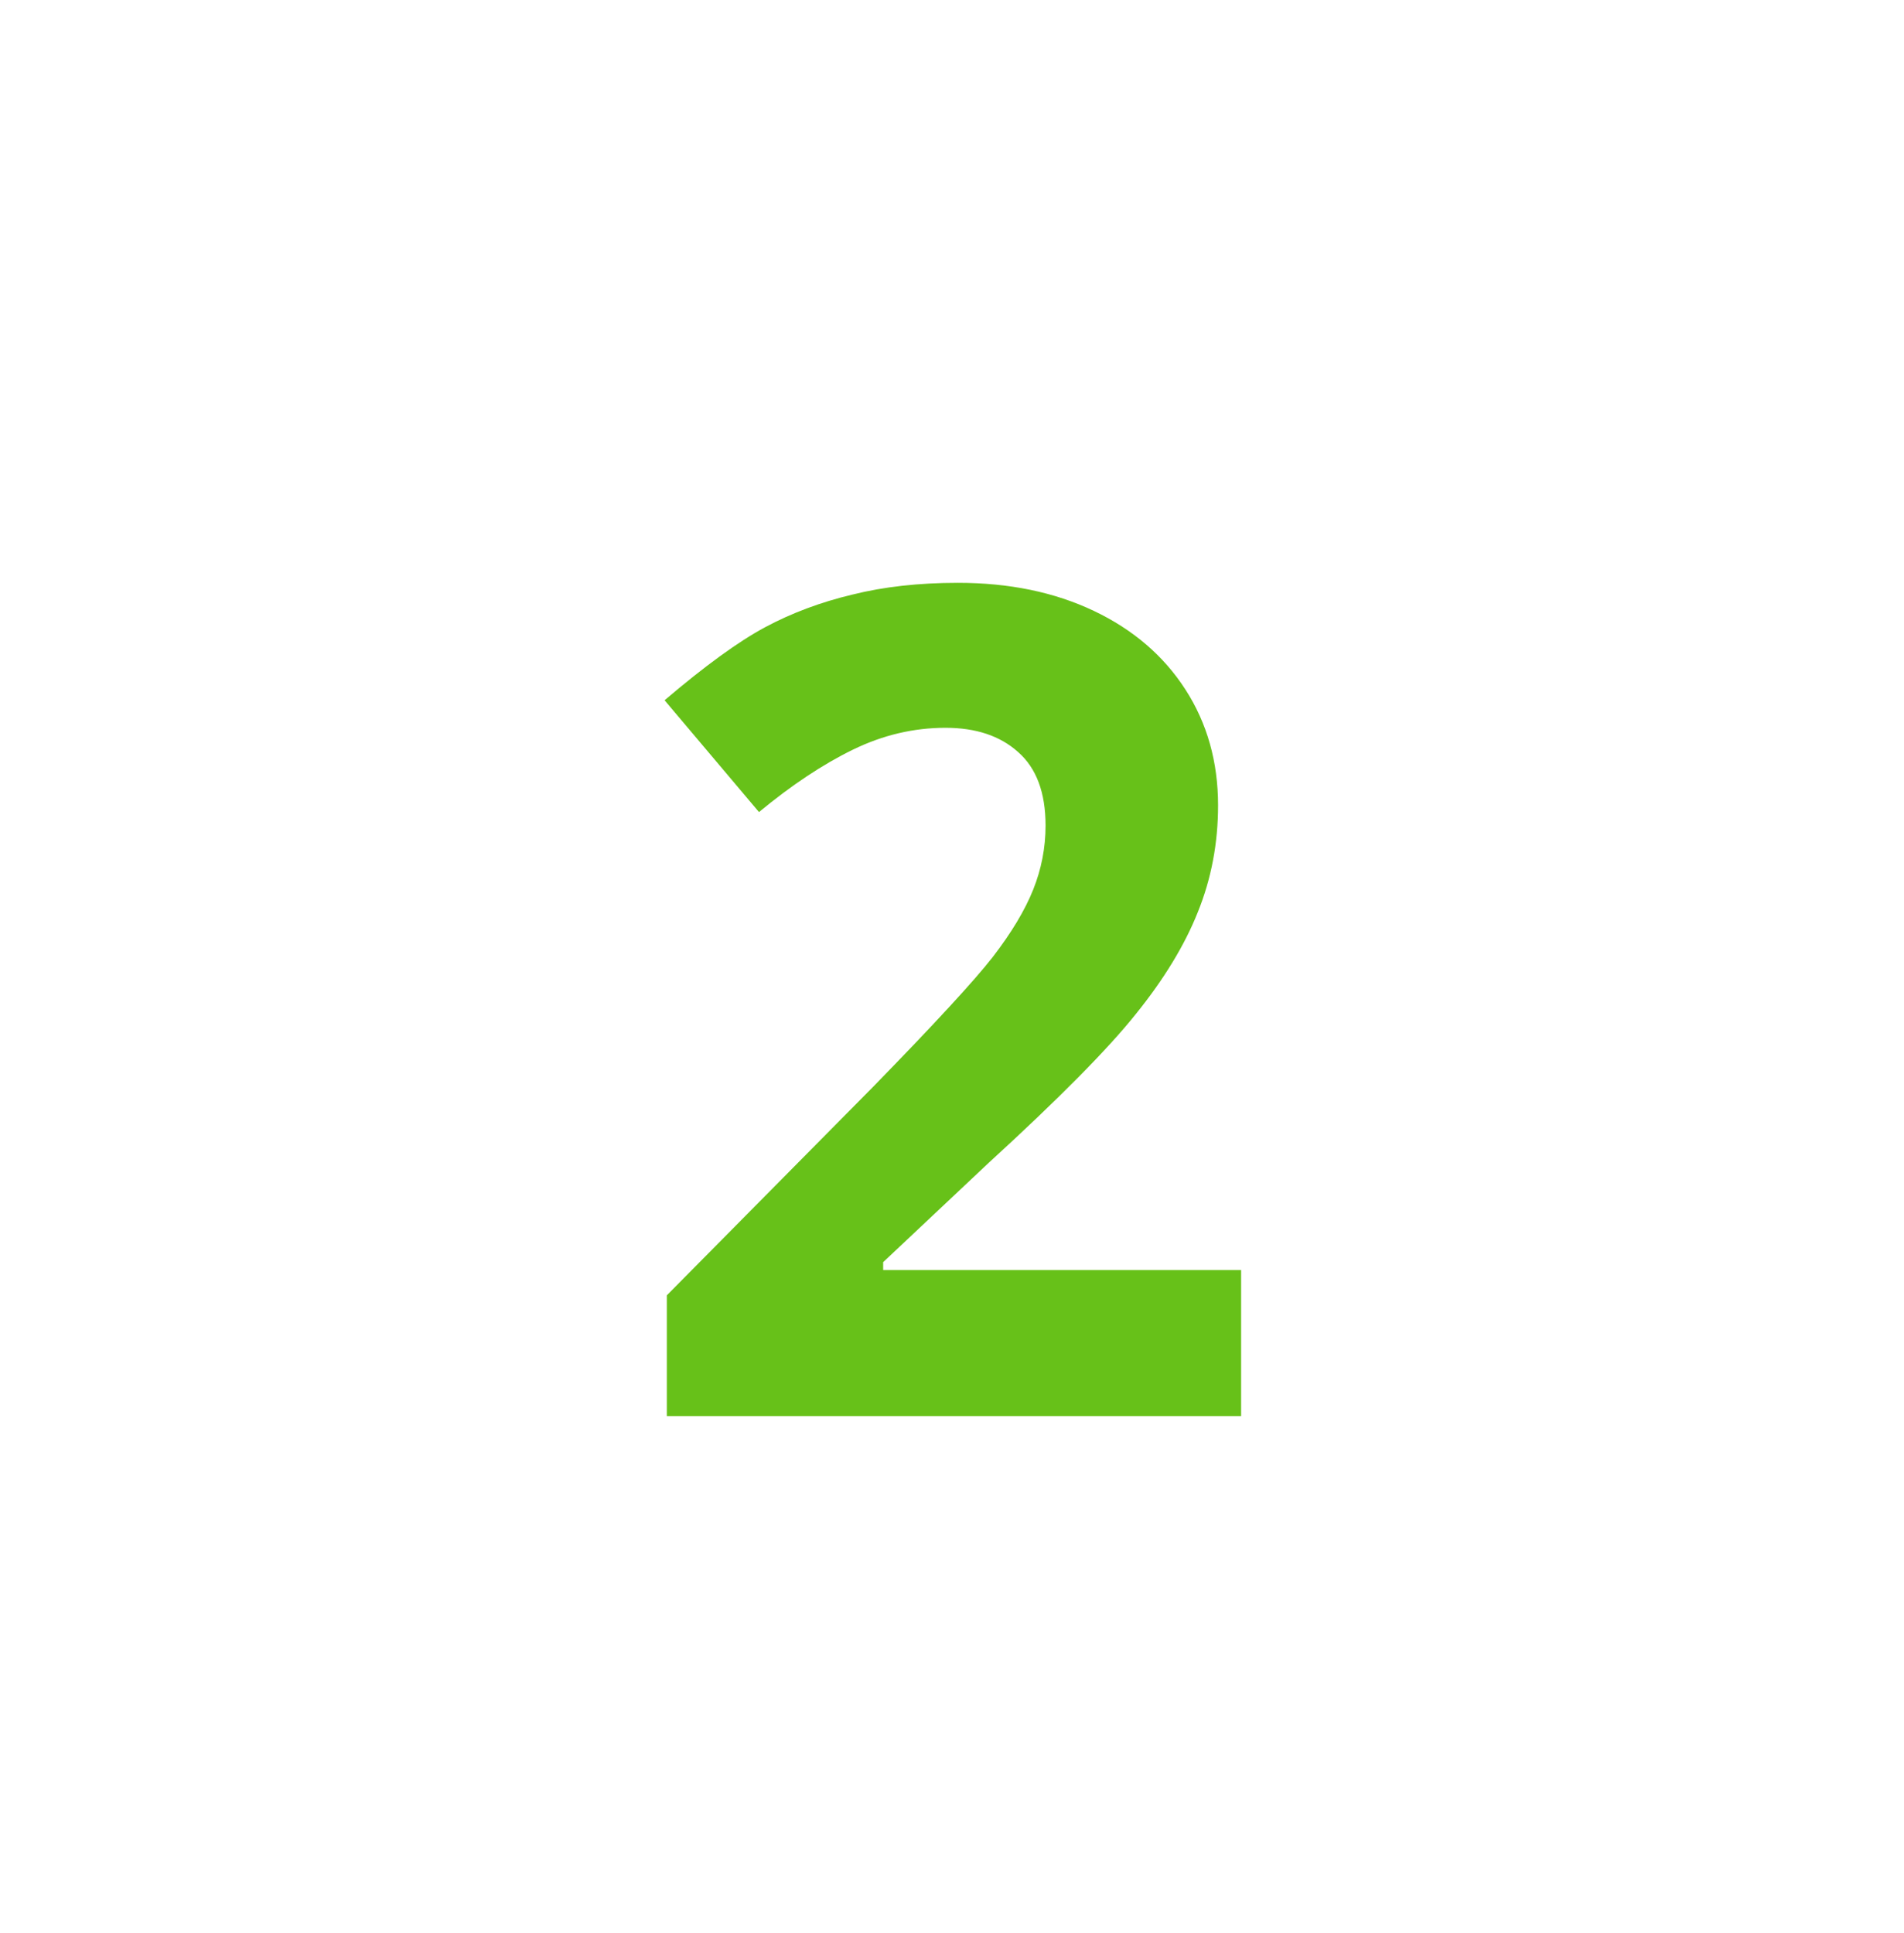 <svg width="65" height="66" viewBox="0 0 65 66" fill="none" xmlns="http://www.w3.org/2000/svg">
<g clip-path="url(#clip0_422_2298)">
<g filter="url(#filter0_d_422_2298)">
<circle cx="32.5" cy="32.938" r="27.5" fill="white"/>
</g>
<path d="M42.37 48.343H22.765V44.219L29.805 37.103C31.889 34.967 33.251 33.49 33.891 32.671C34.53 31.84 34.991 31.073 35.272 30.369C35.553 29.666 35.694 28.937 35.694 28.183C35.694 27.057 35.381 26.22 34.754 25.67C34.14 25.12 33.315 24.845 32.279 24.845C31.192 24.845 30.137 25.094 29.114 25.593C28.091 26.092 27.023 26.802 25.911 27.722L22.688 23.905C24.069 22.729 25.214 21.897 26.122 21.411C27.03 20.925 28.021 20.555 29.095 20.299C30.169 20.03 31.372 19.896 32.702 19.896C34.453 19.896 36.001 20.216 37.344 20.855C38.686 21.494 39.729 22.39 40.47 23.541C41.212 24.692 41.583 26.009 41.583 27.492C41.583 28.784 41.353 29.999 40.892 31.137C40.445 32.262 39.742 33.419 38.782 34.609C37.836 35.798 36.161 37.493 33.757 39.692L30.15 43.087V43.356H42.37V48.343Z" fill="#67C119"/>
</g>
<defs>
<filter id="filter0_d_422_2298" x="1" y="2.438" width="65" height="65" filterUnits="userSpaceOnUse" color-interpolation-filters="sRGB">
<feFlood flood-opacity="0" result="BackgroundImageFix"/>
<feColorMatrix in="SourceAlpha" type="matrix" values="0 0 0 0 0 0 0 0 0 0 0 0 0 0 0 0 0 0 127 0" result="hardAlpha"/>
<feOffset dx="1" dy="2"/>
<feGaussianBlur stdDeviation="2.5"/>
<feComposite in2="hardAlpha" operator="out"/>
<feColorMatrix type="matrix" values="0 0 0 0 0 0 0 0 0 0 0 0 0 0 0 0 0 0 0.1 0"/>
<feBlend mode="normal" in2="BackgroundImageFix" result="effect1_dropShadow_422_2298"/>
<feBlend mode="normal" in="SourceGraphic" in2="effect1_dropShadow_422_2298" result="shape"/>
</filter>
<clipPath id="clip0_422_2298">
<rect width="65" height="65" fill="white" transform="translate(0 0.438)"/>
</clipPath>
</defs>
</svg>

